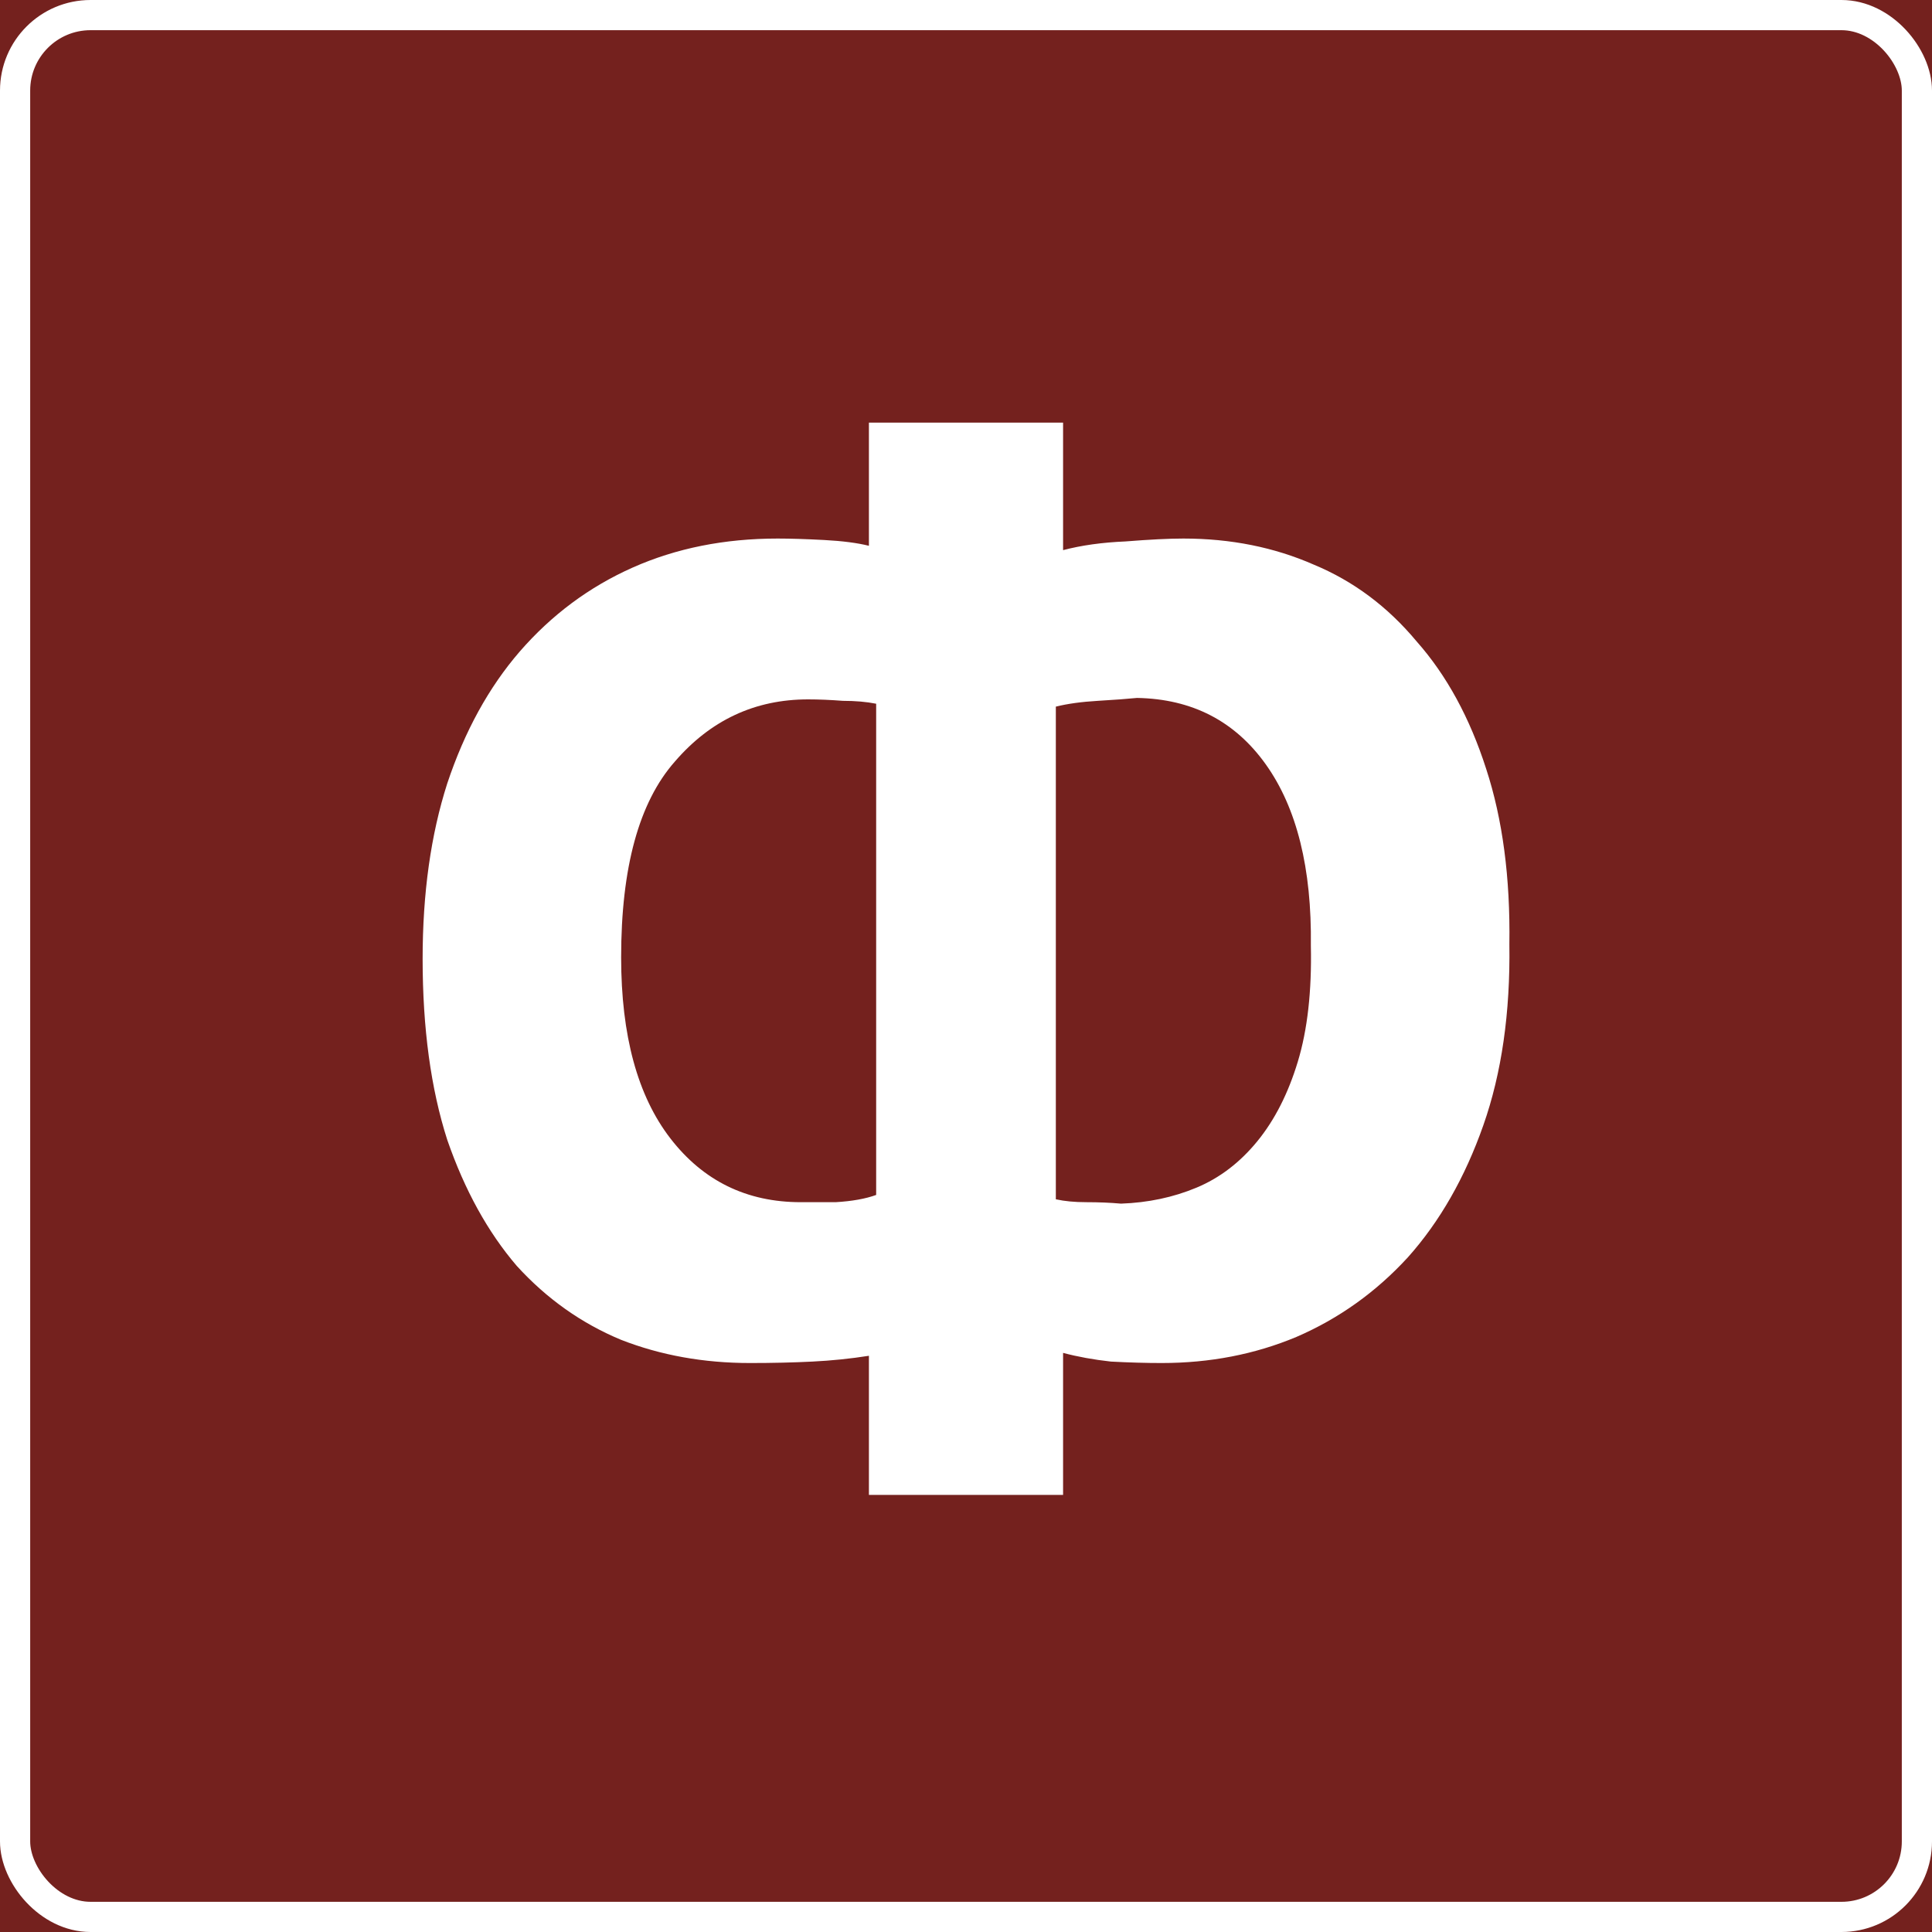 <?xml version="1.0" encoding="UTF-8"?> <svg xmlns="http://www.w3.org/2000/svg" width="64" height="64" viewBox="0 0 64 64" fill="none"><rect x="0" y="0" width="64" height="64" fill="#808080" stroke="none"/> <g clip-path="url(#clip0_212_1102)"> <rect width="64" height="64" fill="#74211E"></rect> <path d="M28.784 44.912C28.176 45.008 27.552 45.072 26.912 45.104C26.272 45.136 25.584 45.152 24.848 45.152C23.312 45.152 21.888 44.896 20.576 44.384C19.264 43.84 18.112 43.024 17.12 41.936C16.16 40.816 15.392 39.424 14.816 37.76C14.272 36.064 14 34.064 14 31.76C14 29.584 14.272 27.648 14.816 25.952C15.392 24.224 16.192 22.768 17.216 21.584C18.272 20.368 19.52 19.44 20.96 18.8C22.4 18.16 24 17.84 25.76 17.84C26.176 17.84 26.688 17.856 27.296 17.888C27.904 17.92 28.4 17.984 28.784 18.08V14H35.216V18.224C35.824 18.064 36.512 17.968 37.28 17.936C38.08 17.872 38.72 17.84 39.2 17.84C40.768 17.84 42.208 18.128 43.52 18.704C44.832 19.248 45.968 20.096 46.928 21.248C47.92 22.368 48.688 23.776 49.232 25.472C49.776 27.136 50.032 29.072 50 31.28C50.032 33.552 49.744 35.552 49.136 37.28C48.528 39.008 47.696 40.464 46.64 41.648C45.584 42.8 44.352 43.68 42.944 44.288C41.568 44.864 40.08 45.152 38.48 45.152C37.968 45.152 37.408 45.136 36.8 45.104C36.224 45.04 35.696 44.944 35.216 44.816V49.52H28.784V44.912ZM37.664 23.12C37.344 23.152 36.912 23.184 36.368 23.216C35.824 23.248 35.36 23.312 34.976 23.408V39.728C35.264 39.792 35.6 39.824 35.984 39.824C36.4 39.824 36.784 39.84 37.136 39.872C38.032 39.84 38.864 39.664 39.632 39.344C40.4 39.024 41.072 38.512 41.648 37.808C42.224 37.104 42.672 36.224 42.992 35.168C43.312 34.112 43.456 32.832 43.424 31.328C43.456 28.768 42.96 26.768 41.936 25.328C40.912 23.888 39.488 23.152 37.664 23.12ZM26.528 39.824C26.784 39.824 27.168 39.824 27.68 39.824C28.224 39.792 28.672 39.712 29.024 39.584V23.312C28.704 23.248 28.336 23.216 27.92 23.216C27.504 23.184 27.12 23.168 26.768 23.168C25.008 23.168 23.536 23.856 22.352 25.232C21.168 26.576 20.576 28.736 20.576 31.712C20.576 34.304 21.12 36.304 22.208 37.712C23.296 39.12 24.736 39.824 26.528 39.824Z" fill="white"></path> <rect x="0.5" y="0.5" width="63" height="63" rx="2.5" stroke="white"></rect> </g> <defs> <clipPath id="clip0_212_1102"> <rect width="64" height="64" fill="white"></rect> </clipPath> </defs> </svg> 